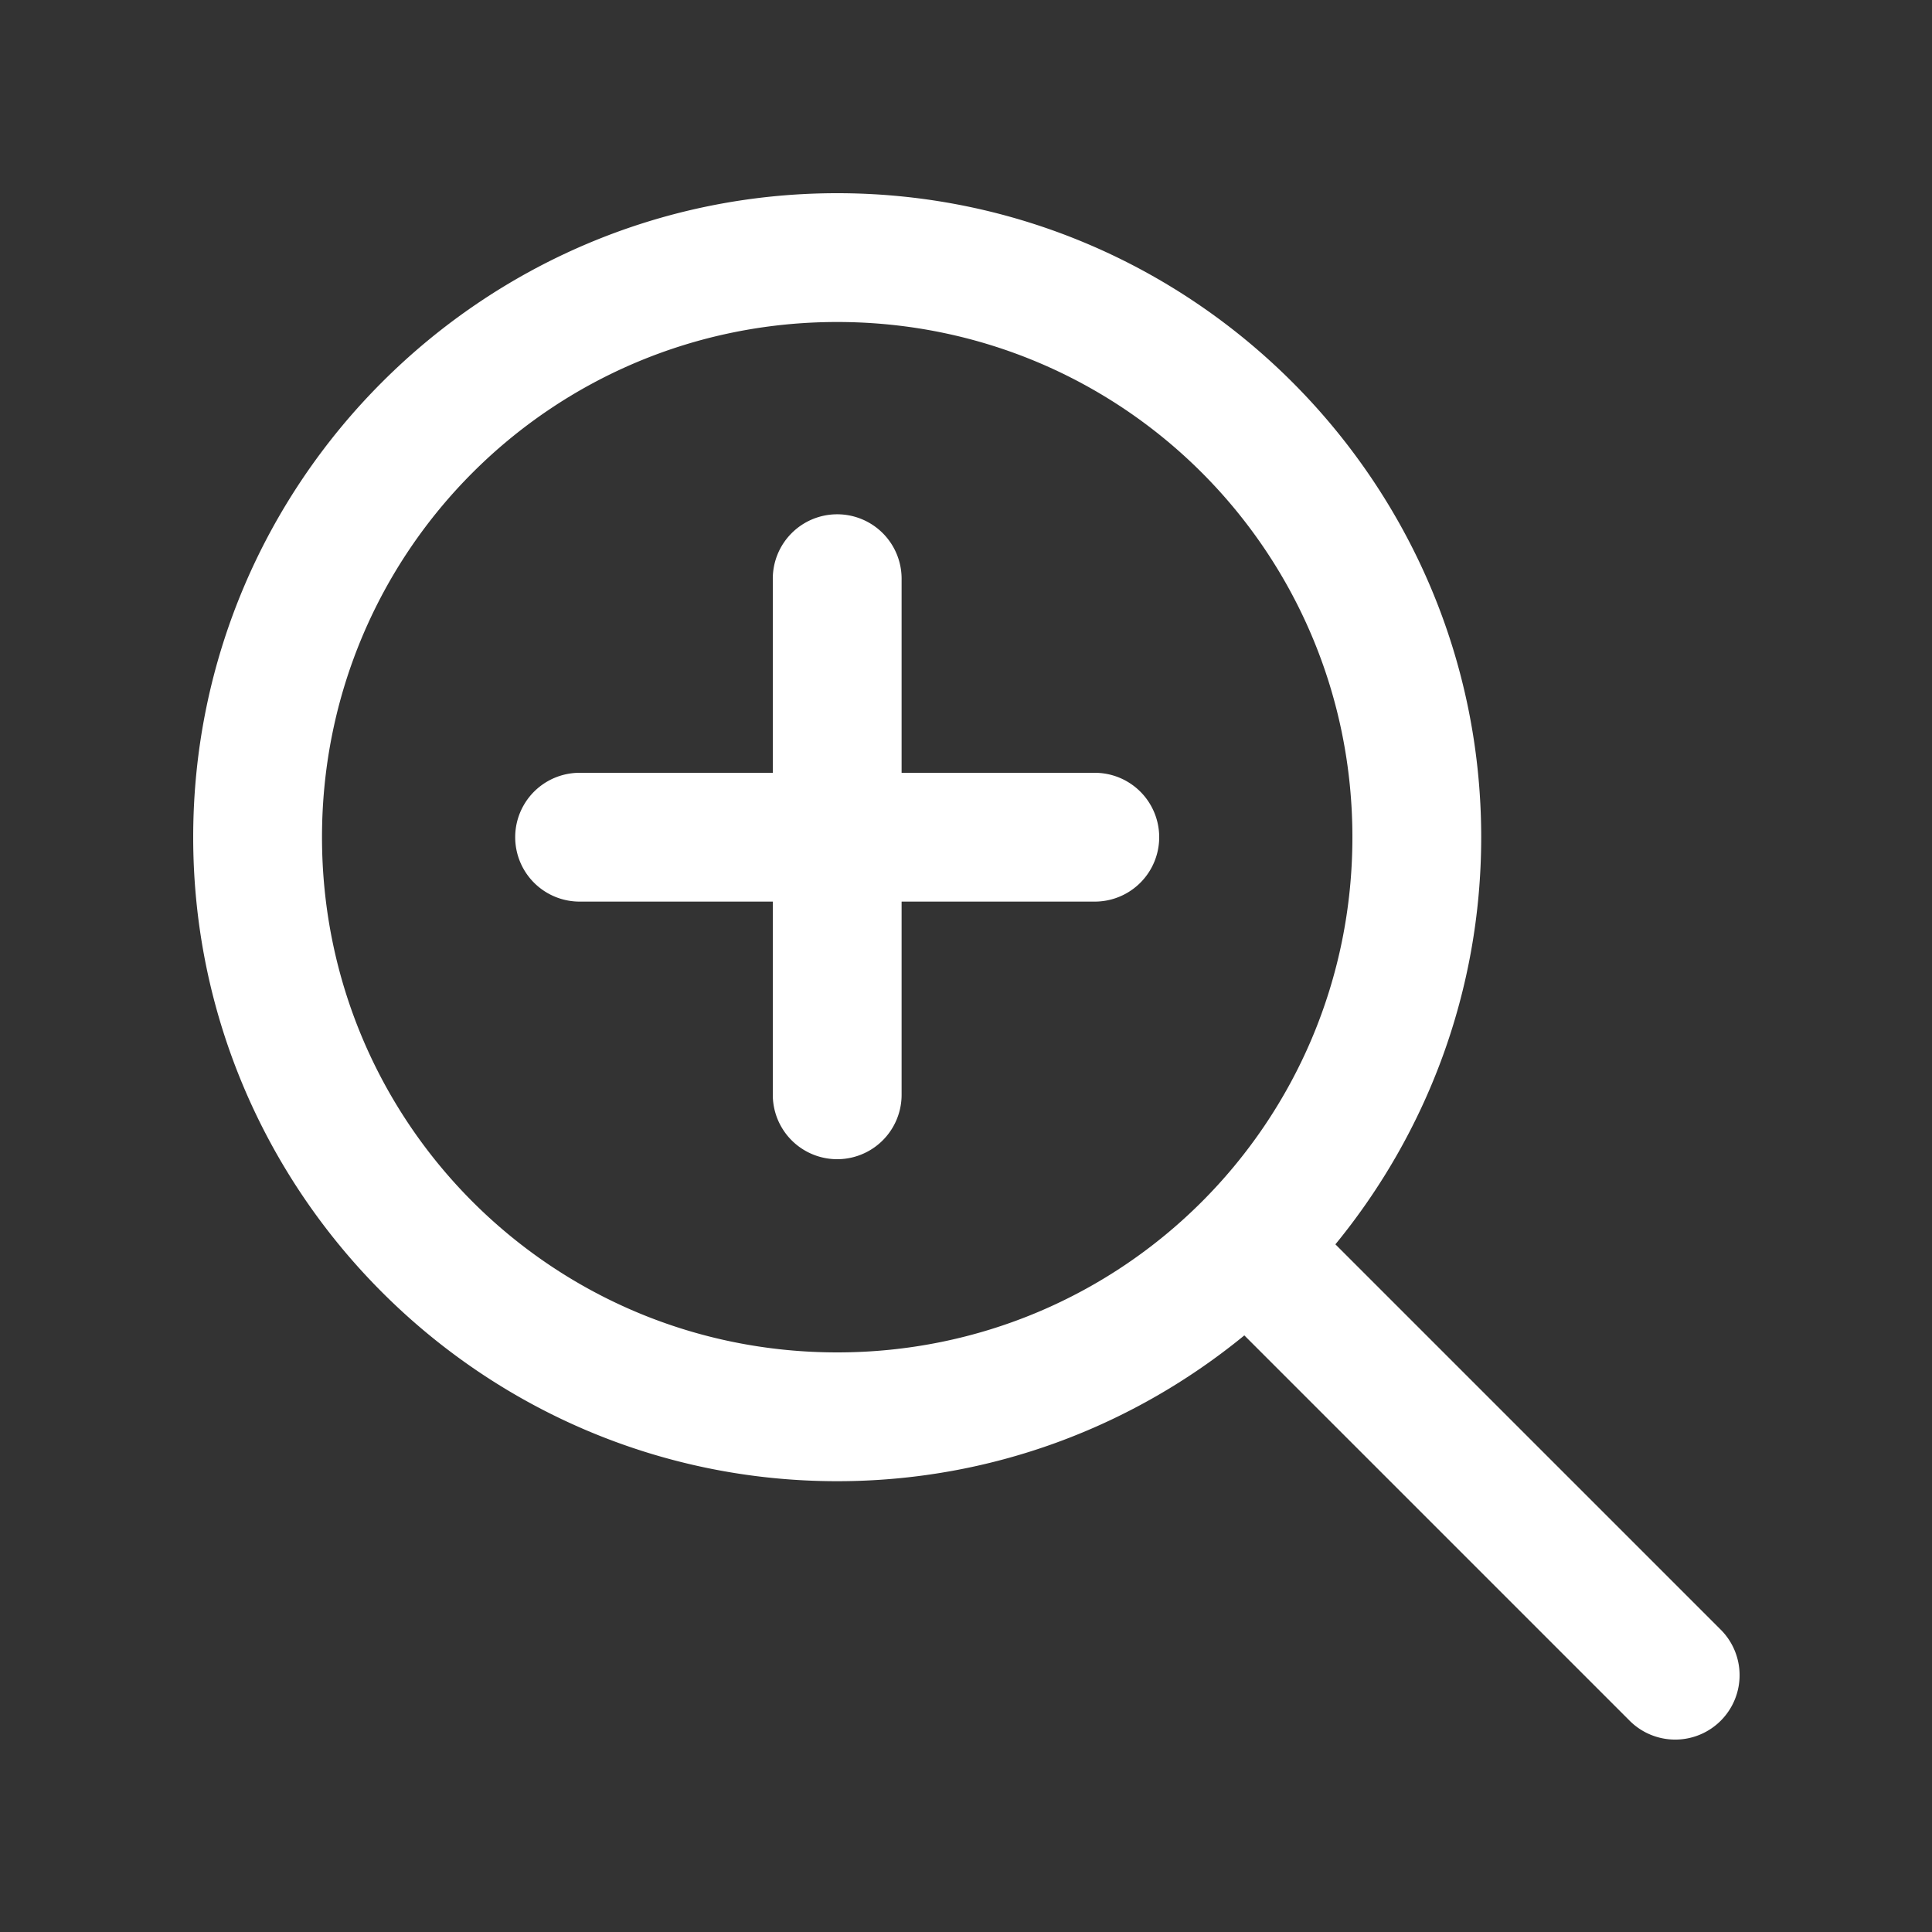 <svg xmlns="http://www.w3.org/2000/svg" width="20px" height="20px" viewBox="0 0 30 30"><rect x="0" y="0" width="30" height="30" fill="#333333" stroke="none"/><path fill="white" d="M 13 3 C 7.489 3 3 7.489 3 13 C 3 18.511 7.489 23 13 23 C 15.397 23 17.597 22.149 19.322 20.736 L 25.293 26.707 A 1 1 0 1 0 26.707 25.293 L 20.736 19.322 C 22.149 17.597 23 15.397 23 13 C 23 7.489 18.511 3 13 3 z M 13 5 C 17.43 5 21 8.57 21 13 C 21 17.43 17.43 21 13 21 C 8.57 21 5 17.43 5 13 C 5 8.57 8.57 5 13 5 z M 12.984 7.986 A 1 1 0 0 0 12 9 L 12 12 L 9 12 A 1 1 0 1 0 9 14 L 12 14 L 12 17 A 1 1 0 1 0 14 17 L 14 14 L 17 14 A 1 1 0 1 0 17 12 L 14 12 L 14 9 A 1 1 0 0 0 12.984 7.986 z"></path></svg>